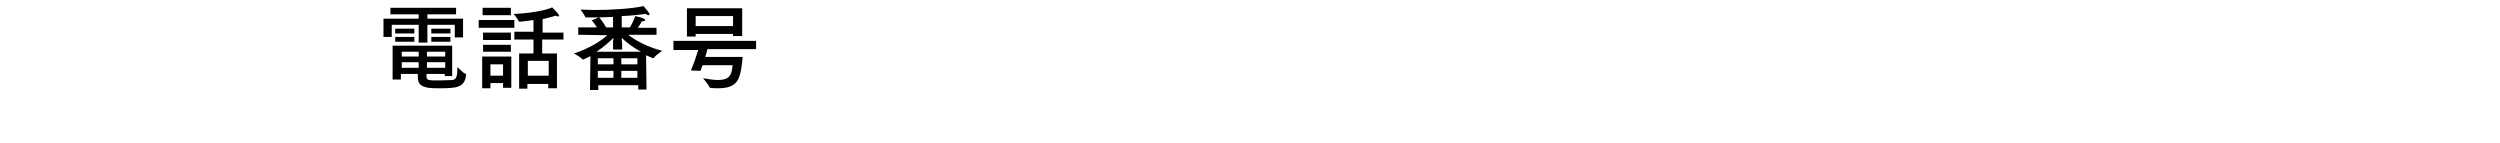 <?xml version="1.0" encoding="utf-8"?>
<!-- Generator: Adobe Illustrator 27.7.0, SVG Export Plug-In . SVG Version: 6.00 Build 0)  -->
<svg version="1.1" id="_レイヤー_2" xmlns="http://www.w3.org/2000/svg" xmlns:xlink="http://www.w3.org/1999/xlink" x="0px"
	 y="0px" viewBox="0 0 575 32.9" style="enable-background:new 0 0 575 32.9;" xml:space="preserve">
<style type="text/css">
	.st0{fill:none;}
</style>
<rect class="st0" width="575" height="32.9"/>
<g>
	<path d="M104.9,3.3h-6.6v1h8.2v4.3h-1.9V5.7h-6.3v4.1h-2V5.7h-6.2v2.8h-1.9V4.3h8.1v-1h-6.5V1.8h15.1V3.3z M104.2,17.5h-1.9V17
		h-4.2v0.5c0,1,0.4,1,2.9,1c1.2,0,2.5-0.1,3.1-0.1c0.9-0.1,1.1-1.1,1.1-2.6c0-0.1,0-0.3,0-0.4c0,0,1.3,1.4,1.9,1.6
		c0.1,0,0.1,0.1,0.1,0.2c-0.3,3-2.2,3.1-6.3,3.1c-2.6,0-4.8-0.1-4.8-2.5V17h-3.9v1.3h-1.9v-7.8h13.7V17.5z M95.3,7.7h-4.4V6.6h4.4
		V7.7z M95.3,9.6h-4.4V8.5h4.4V9.6z M92.4,11.9V13h3.9v-1.1H92.4z M92.4,14.3v1.3h3.9v-1.3H92.4z M98.2,11.9V13h4.2v-1.1H98.2z
		 M98.2,14.3v1.3h4.2v-1.3H98.2z M103.6,7.7h-4.4V6.6h4.4V7.7z M103.6,9.6h-4.4V8.5h4.4V9.6z"/>
	<path d="M118.3,6.4h-8.2V4.6h8.2V6.4z M117.6,20.2h-1.9v-1.1h-2.9v1.2h-1.9v-7.3h6.7V20.2z M117.5,3.5h-6.5V1.8h6.5V3.5z
		 M117.5,9.2h-6.4V7.5h6.4V9.2z M117.5,11.9h-6.4v-1.6h6.4V11.9z M112.8,14.8v2.6h2.9v-2.6H112.8z M129.5,9.1h-4.8v3.2h3.4v8h-2v-1
		h-4.8v1.1h-1.9v-8.1h3.3V9.1h-4.4V7.3h4.4V4.6c-1.1,0.2-2.2,0.3-3.2,0.4c-0.1,0-0.1,0-0.2-0.1c-0.2-0.6-1.2-1.7-1.2-1.7
		c3.2-0.1,7.2-0.7,8.9-1.5c1.1,1.1,1.6,1.7,1.6,1.9c0,0.1-0.1,0.2-0.2,0.2c-0.1,0-0.4-0.1-0.6-0.2c-0.8,0.3-1.9,0.5-3,0.8v3.1h4.8
		V9.1z M121.4,14v3.4h4.8V14H121.4z"/>
	<path d="M151.1,8l-6.6,0c1.5,1.2,4.1,2.7,7.8,3.7c0,0-1.5,1-1.9,1.6c0,0.1-0.1,0.1-0.1,0.1c-0.2,0-1.7-0.7-1.7-0.7l0.1,7.9h-1.9
		l0-1h-9.2v1.1h-1.9l0.1-7.8c-0.2,0.1-1.5,0.8-1.8,0.8c0,0-0.1,0-0.1-0.1c-0.4-0.5-1.9-1.3-1.9-1.3c3.7-1.2,6.2-2.9,7.7-4.2L133,8
		V6.3l4.3,0c-0.5-0.8-1-1.4-1.2-1.6l1.6-0.7c-1,0-2,0-2.9,0c-0.1,0-0.2,0-0.2-0.1c-0.2-0.6-1.1-1.7-1.1-1.7c0.9,0,2,0.1,3.1,0.1
		c4,0,8.8-0.3,11.4-0.9c0,0,1.4,1.5,1.4,1.9c0,0.1-0.1,0.2-0.2,0.2c-0.2,0-0.4-0.1-0.7-0.3c-1.4,0.2-3.4,0.4-5.5,0.5v2.6l1.9,0
		c0.7-1.2,1.2-2.5,1.2-2.6c0,0,1.5,0.3,2,0.6c0.2,0.1,0.3,0.2,0.3,0.3c0,0.1-0.2,0.3-0.7,0.3c0,0,0,0-0.1,0
		c-0.1,0.3-0.5,0.9-0.9,1.5l4.3,0V8z M143,11.4h-2v-1.2c0-0.3,0-0.9,0.1-1.5c-0.8,0.8-2.1,2-3.9,3.2h10.2c-2-1.1-3.6-2.4-4.4-3.2
		c0,0.6,0.1,1.2,0.1,1.6V11.4z M137.5,16.3l0,1.6h3.6v-1.6H137.5z M137.5,13.4l0,1.4h3.6v-1.4H137.5z M141,3.9
		c-1.1,0-2.2,0.1-3.2,0.1c0.2,0.2,1,1.2,1.6,2.3l1.6,0V3.9z M142.9,13.4v1.4h3.7l0-1.4H142.9z M142.9,16.3v1.6h3.7l0-1.6H142.9z"/>
	<path d="M173.9,11.3h-11.2c-0.1,0.6-0.3,1.2-0.5,1.8l8.6,0c-0.1,1.7-0.4,4-1.1,5.3c-0.9,1.6-2.7,1.9-4.6,1.9c-0.6,0-1.2,0-1.7-0.1
		c-0.1,0-0.2,0-0.2-0.1c-0.2-0.6-1.5-2.1-1.5-2.1c0.9,0.1,2.2,0.4,3.4,0.4c2.6,0,3.2-1,3.4-3.4h-6.9c-0.2,0.4-0.3,0.9-0.5,1.3
		l-2.2-0.1c0.7-1.6,1.2-3.1,1.7-4.7h-5.7V9.4h19V11.3z M170.7,8.3h-2.1V7.8H160v0.6H158V1.9h12.7V8.3z M160,3.7V6h8.6V3.7H160z"/>
</g>
</svg>
